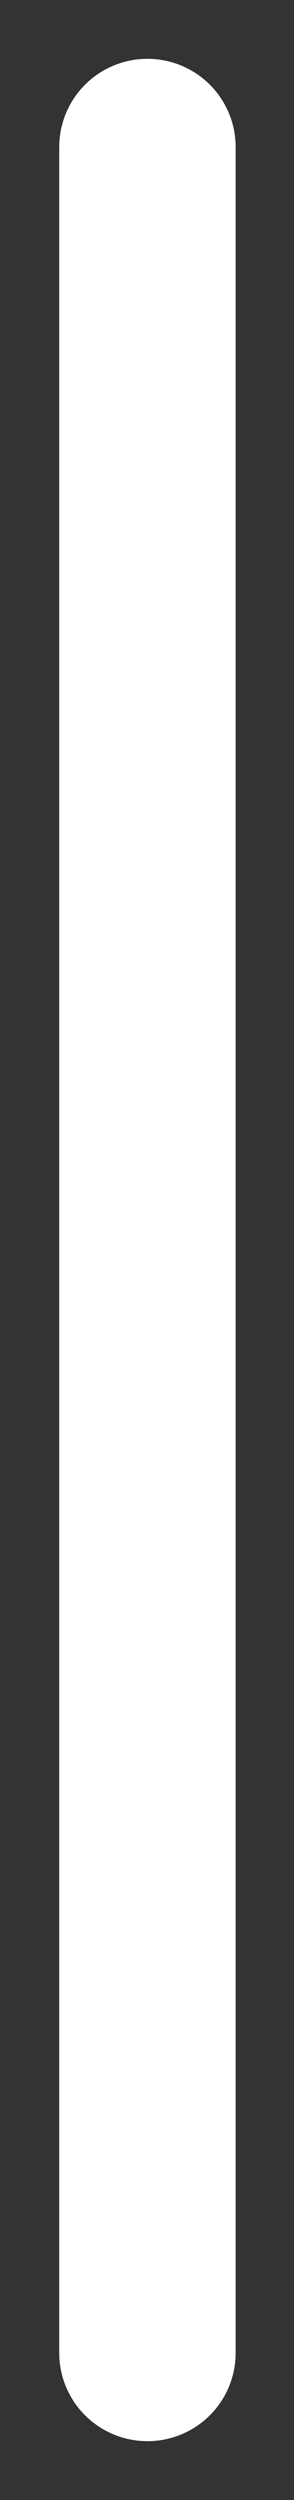 <svg width="2" height="17" viewBox="0 0 2 17" fill="none" xmlns="http://www.w3.org/2000/svg">
<rect x="0" y="0" width="2" height="17" fill="#333333" stroke="none"/>
<path d="M1.003 1V8.5V16" stroke="white" stroke-width="1.2" stroke-linecap="round"/>
</svg>
